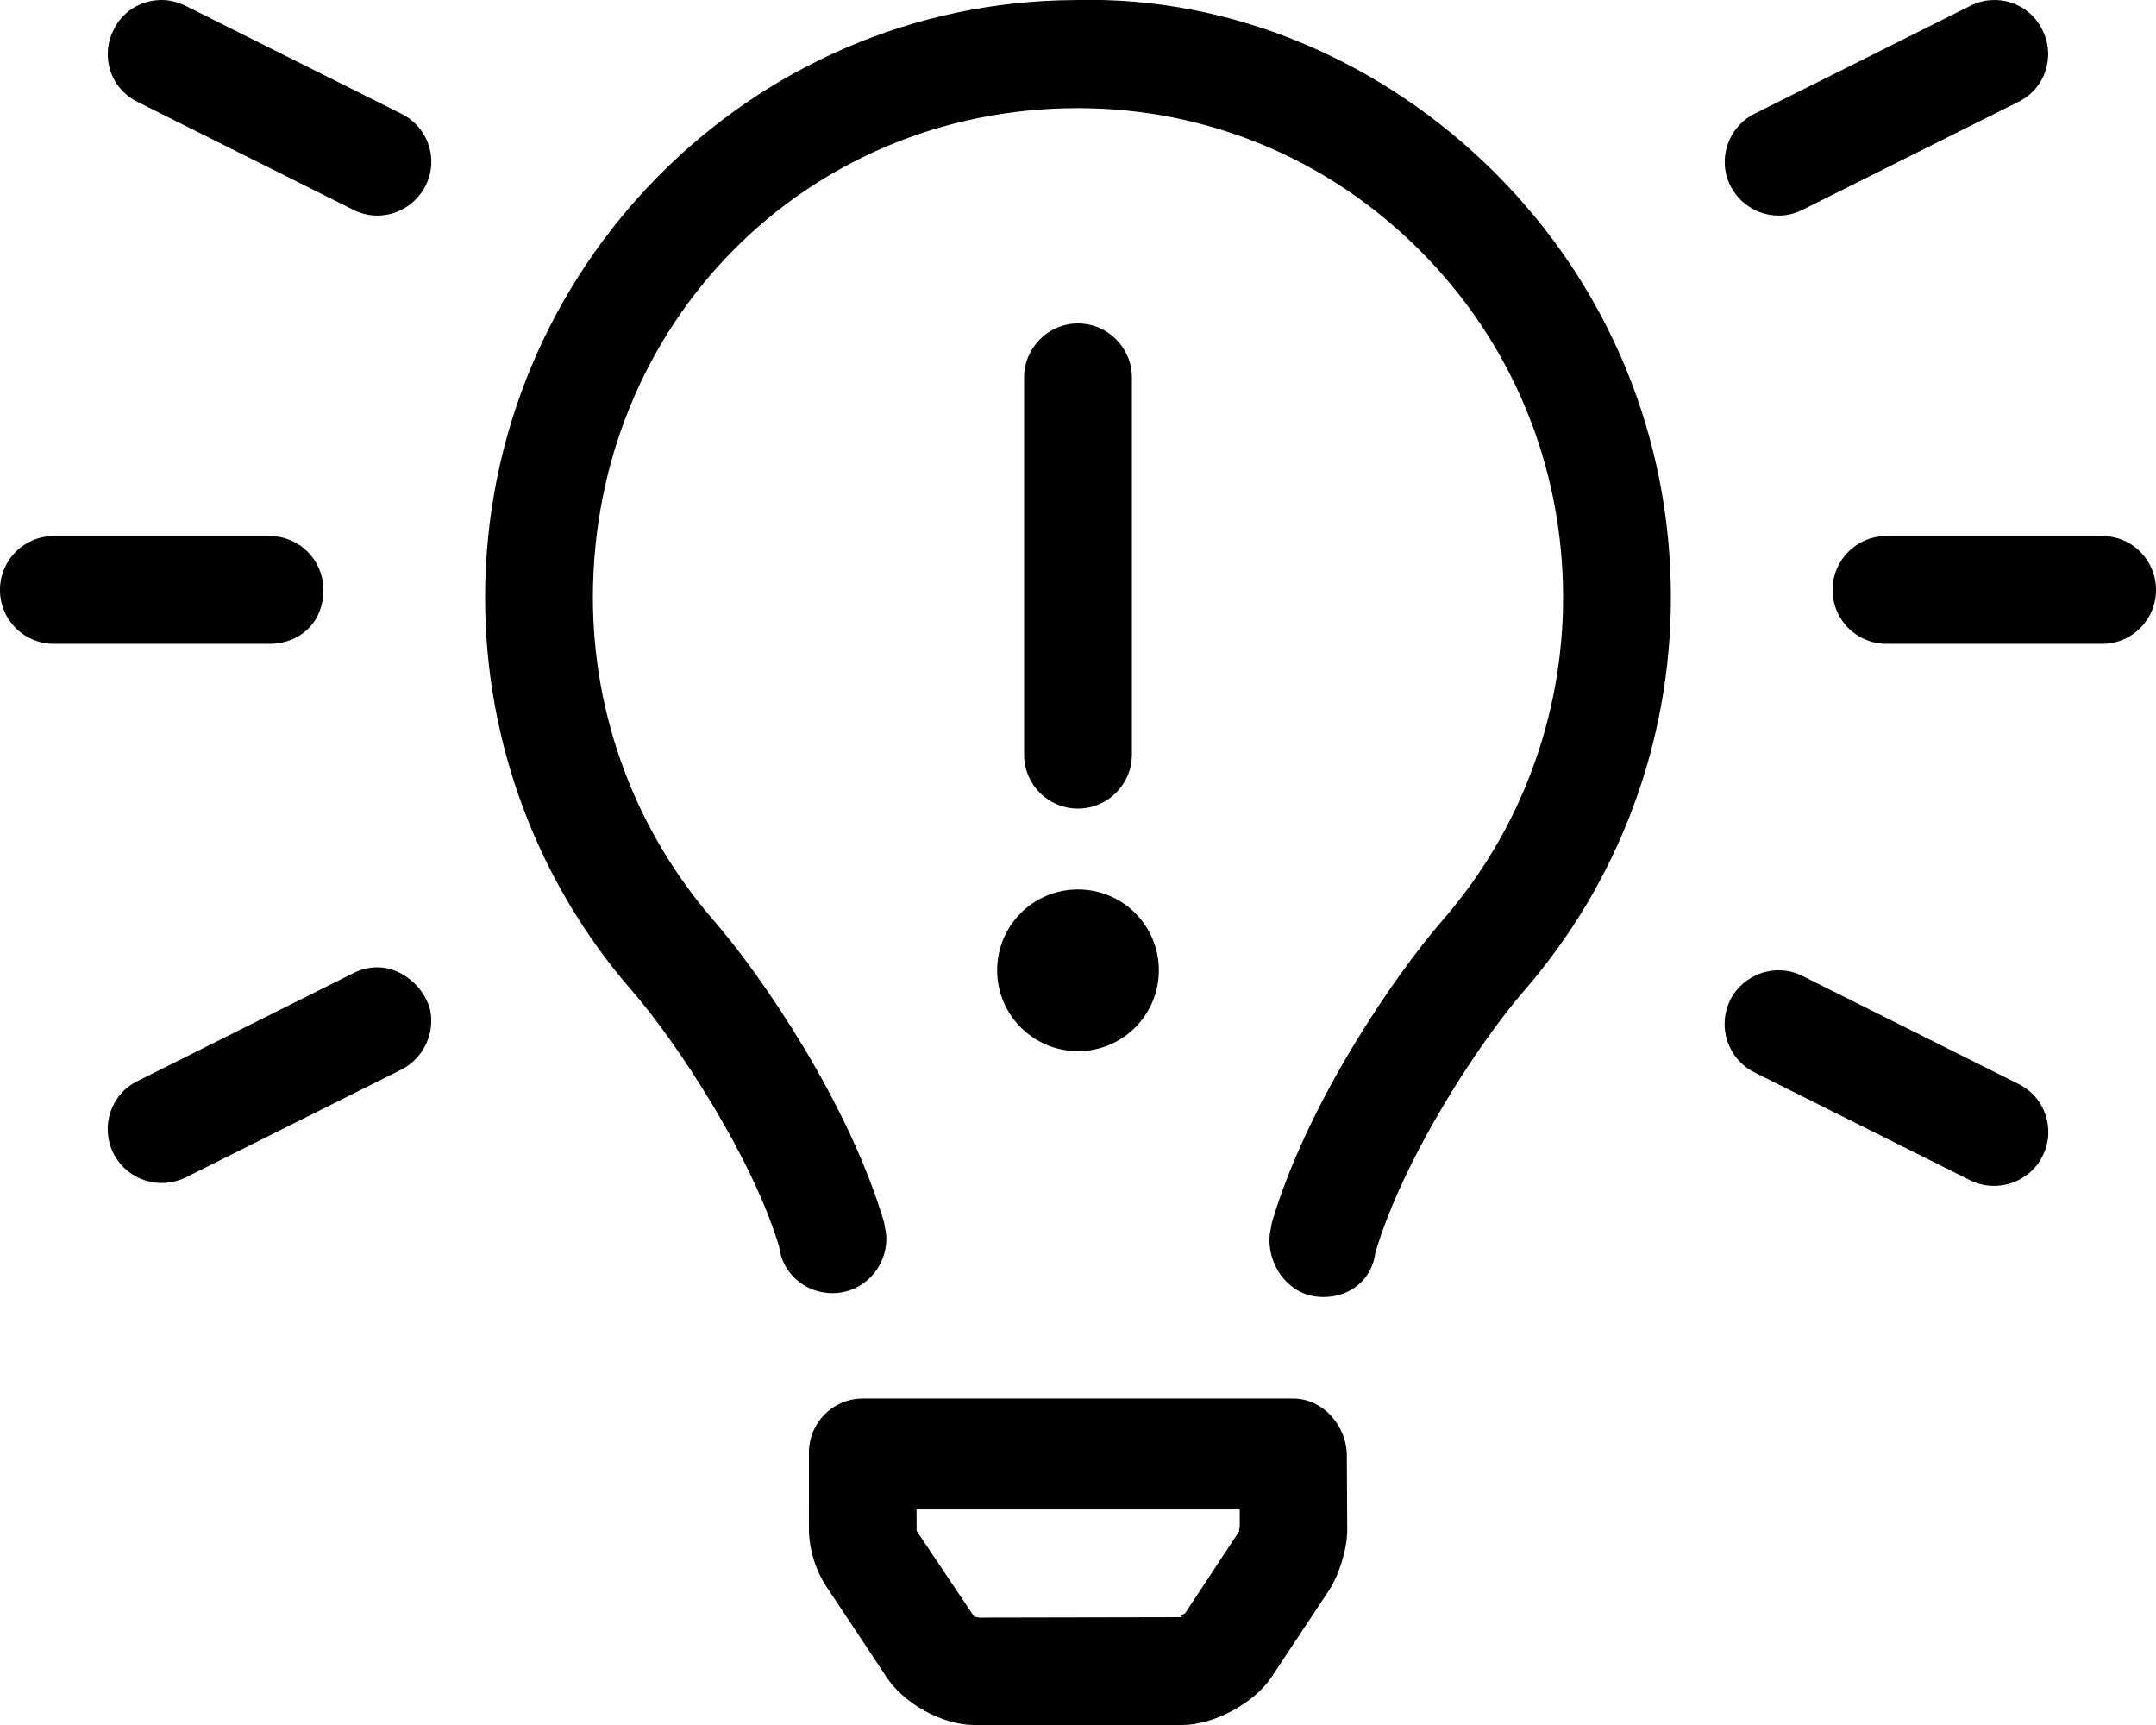 <svg xmlns="http://www.w3.org/2000/svg" viewBox="0 0 640 512"><!--! Font Awesome Pro 6.1.1 by @fontawesome - https://fontawesome.com License - https://fontawesome.com/license (Commercial License) Copyright 2022 Fonticons, Inc. --><path d="M119.1 33.74l-64-32c-7.875-4-17.5-.875-21.38 7.125c-4 7.875-.875 17.5 7.125 21.38l64 32C107.1 63.36 109.5 63.99 112 63.99c7.375 0 13.88-5.125 15.62-12.38C129.3 44.49 125.8 36.99 119.1 33.74zM112 287.1c-2.5 0-4.875 .625-7.125 1.75l-64 32c-8 3.875-11.12 13.5-7.25 21.38c4 8 13.62 11.12 21.5 7.25l64-32c6.625-3.375 10.12-10.88 8.5-18C125.9 293.1 119.4 287.1 112 287.1zM624 159.1h-64c-8.875 0-16 7.125-16 16s7.125 16 16 16h64c8.875 0 16-7.125 16-16S632.9 159.1 624 159.1zM96 175.1c0-8.875-7.125-16-16-16h-64c-8.875 0-16 7.125-16 16s7.125 16 16 16h64C88.88 191.1 96 184.9 96 175.1zM528 63.99c2.5 0 4.875-.625 7.125-1.75l64-32c8-3.875 11.12-13.5 7.125-21.38c-3.875-8-13.5-11.12-21.38-7.125l-64 32c-6.625 3.25-10.12 10.75-8.5 17.88C514.1 58.86 520.6 63.99 528 63.99zM599.1 321.7l-64-32c-7.875-4-17.5-.75-21.5 7.125c-3.875 7.875-.75 17.5 7.25 21.5l64 32c7.875 3.875 17.5 .75 21.5-7.25C610.3 335.2 607.1 325.6 599.1 321.7zM319.5 .013C222.7 .294 144 79.89 144 177.4c0 42.91 15.47 84.34 43.55 116.6c13.33 15.31 35.84 49.59 43.73 76.02c1.078 8.688 8.844 14.62 17.64 13.71c8.703-.969 14.98-8.965 14.11-17.65l-.609-3.312c-10.31-34.97-36-72.84-50.73-89.77C188.7 246.5 176 212.6 176 177.4c0-81.24 63.05-145.1 143.5-145.3H320c38.13 0 74.05 14.88 101.2 41.94C448.8 101.5 464 138.2 464 177.4c0 35.19-12.67 69.15-35.67 95.62c-14.75 16.94-40.44 54.8-50.75 89.77l-.625 3.344c-1.047 8.75 4.938 17.59 13.67 18.68c.781 .094 1.531 .156 2.281 .156c7.797 0 14.36-5.121 15.36-13.12c8.344-28.25 30.86-62.53 44.2-77.84C480.5 261.7 496 220.3 496 177.4c0-47.71-18.55-92.49-52.22-126.1C410.5 18.08 365.6-1.175 319.5 .013zM296 288c0 13.25 10.75 24 24 24c13.26 0 24-10.75 24-24S333.3 264 320 264C306.7 264 296 274.7 296 288zM336 224V112C336 103.2 328.8 96 320 96S304 103.2 304 112V224c0 8.844 7.135 16 15.98 16S336 232.8 336 224zM383.9 415.1H256.1c-8.846 0-15.98 7.18-15.97 16.03l-.015 22.34c.01 6.27 1.88 12.46 5.355 17.68l17.08 25.69C267.8 505.6 279.8 512 289.2 512h61.67c9.418 0 21.39-6.43 26.61-14.27l17.02-25.69c2.953-4.441 5.411-12.36 5.419-17.69l-.114-22.34C399.8 423.2 392.7 415.1 383.9 415.1zM367.9 454.4l-16.11 24.45C351.3 479.3 350.1 479.1 350.9 480l-60.29 .117c-.424-.102-1.138-.277-1.423-.277c-.141 0-.135-.227 0 0l-17.1-25.48l-.01-6.367h95.94l.004 5.18C367.9 453.6 367.7 454.4 367.9 454.4C367.9 454.4 367.8 454.5 367.9 454.4z"/></svg>
